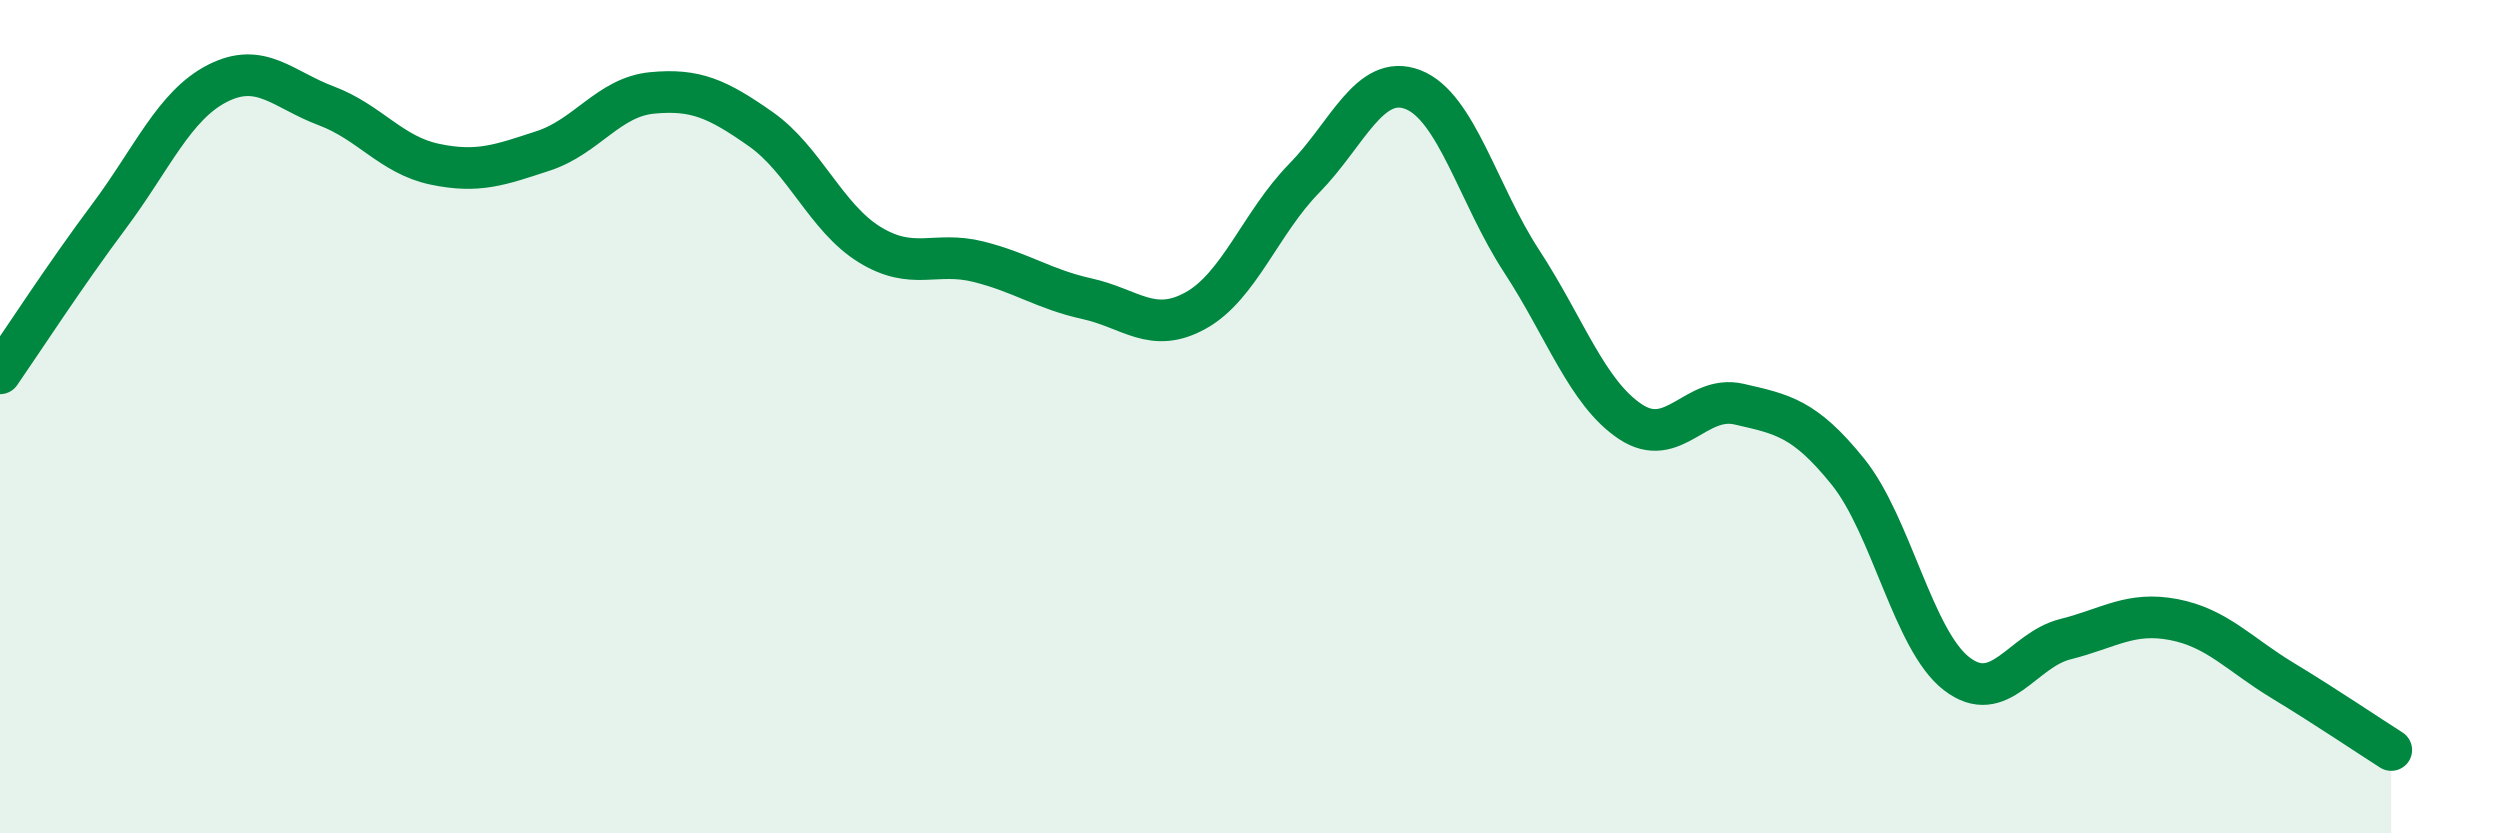 
    <svg width="60" height="20" viewBox="0 0 60 20" xmlns="http://www.w3.org/2000/svg">
      <path
        d="M 0,8.96 C 0.52,8.21 1.57,6.59 2.61,5.2 C 3.65,3.81 4.18,2.53 5.22,2 C 6.26,1.47 6.79,2.15 7.83,2.54 C 8.87,2.93 9.39,3.72 10.43,3.94 C 11.47,4.16 12,3.96 13.04,3.62 C 14.08,3.28 14.61,2.33 15.65,2.23 C 16.69,2.13 17.22,2.37 18.26,3.1 C 19.3,3.83 19.83,5.23 20.87,5.87 C 21.91,6.51 22.44,6.02 23.48,6.28 C 24.52,6.54 25.05,6.94 26.09,7.17 C 27.13,7.4 27.66,8.03 28.7,7.45 C 29.74,6.87 30.26,5.34 31.3,4.28 C 32.34,3.22 32.87,1.75 33.91,2.15 C 34.95,2.55 35.48,4.68 36.52,6.27 C 37.56,7.86 38.09,9.43 39.13,10.12 C 40.17,10.81 40.7,9.46 41.74,9.7 C 42.78,9.94 43.31,10.03 44.35,11.32 C 45.39,12.61 45.92,15.37 46.96,16.17 C 48,16.97 48.53,15.6 49.57,15.34 C 50.61,15.08 51.13,14.67 52.17,14.87 C 53.21,15.07 53.74,15.7 54.78,16.33 C 55.82,16.96 56.87,17.67 57.39,18L57.39 20L0 20Z"
        fill="#008740"
        opacity="0.1"
        stroke-linecap="round"
        stroke-linejoin="round"
      />
      <path
        d="M 0,8.96 C 0.52,8.21 1.57,6.59 2.61,5.2 C 3.65,3.81 4.18,2.53 5.22,2 C 6.26,1.47 6.79,2.15 7.83,2.54 C 8.87,2.93 9.39,3.72 10.43,3.94 C 11.47,4.16 12,3.96 13.04,3.62 C 14.08,3.28 14.61,2.33 15.65,2.23 C 16.69,2.13 17.22,2.37 18.26,3.1 C 19.3,3.83 19.83,5.23 20.87,5.87 C 21.91,6.51 22.44,6.02 23.48,6.28 C 24.52,6.54 25.05,6.94 26.09,7.17 C 27.13,7.4 27.66,8.03 28.7,7.45 C 29.74,6.87 30.26,5.34 31.3,4.28 C 32.34,3.22 32.87,1.75 33.91,2.15 C 34.95,2.55 35.48,4.68 36.52,6.27 C 37.56,7.86 38.09,9.43 39.13,10.12 C 40.17,10.81 40.7,9.46 41.74,9.7 C 42.78,9.94 43.31,10.03 44.35,11.32 C 45.39,12.61 45.92,15.37 46.96,16.17 C 48,16.97 48.53,15.6 49.57,15.34 C 50.61,15.08 51.13,14.67 52.17,14.87 C 53.21,15.07 53.74,15.7 54.78,16.33 C 55.82,16.96 56.87,17.67 57.39,18"
        stroke="#008740"
        stroke-width="1"
        fill="none"
        stroke-linecap="round"
        stroke-linejoin="round"
      />
    </svg>
  